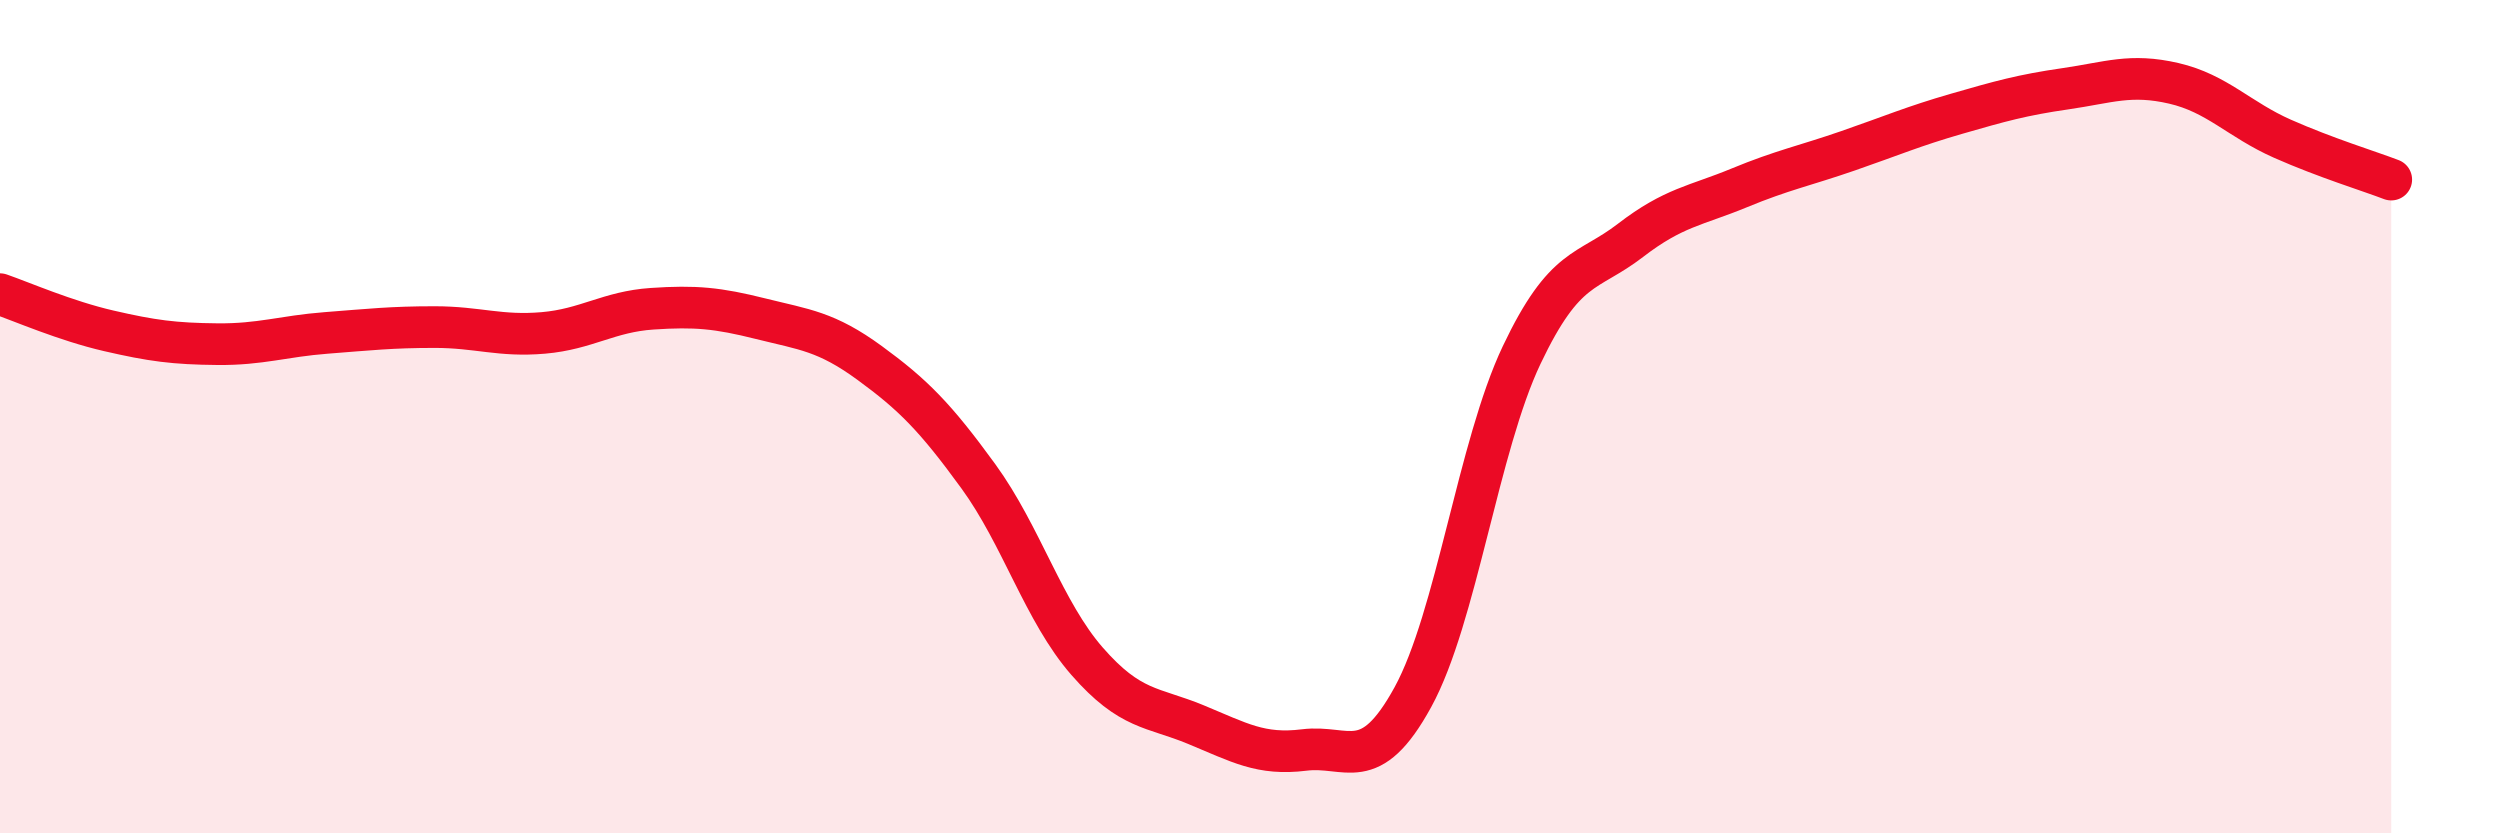 
    <svg width="60" height="20" viewBox="0 0 60 20" xmlns="http://www.w3.org/2000/svg">
      <path
        d="M 0,7.06 C 0.52,7.24 1.57,7.7 2.61,7.94 C 3.65,8.18 4.18,8.25 5.22,8.26 C 6.26,8.27 6.79,8.07 7.83,7.99 C 8.87,7.91 9.39,7.85 10.43,7.85 C 11.47,7.85 12,8.08 13.04,7.99 C 14.08,7.9 14.61,7.48 15.65,7.41 C 16.69,7.34 17.22,7.39 18.26,7.65 C 19.3,7.91 19.83,7.95 20.87,8.71 C 21.91,9.47 22.44,10 23.48,11.43 C 24.52,12.86 25.05,14.68 26.09,15.87 C 27.13,17.06 27.66,16.96 28.7,17.39 C 29.74,17.82 30.26,18.13 31.3,18 C 32.34,17.87 32.87,18.63 33.91,16.73 C 34.95,14.83 35.48,10.71 36.52,8.52 C 37.56,6.33 38.09,6.57 39.13,5.77 C 40.17,4.97 40.7,4.94 41.74,4.51 C 42.78,4.08 43.31,3.98 44.35,3.62 C 45.39,3.26 45.92,3.03 46.96,2.73 C 48,2.43 48.53,2.28 49.57,2.13 C 50.61,1.98 51.13,1.76 52.17,2 C 53.21,2.24 53.74,2.87 54.78,3.33 C 55.82,3.79 56.87,4.11 57.39,4.31L57.39 20L0 20Z"
        fill="#EB0A25"
        opacity="0.1"
        stroke-linecap="round"
        stroke-linejoin="round"
      />
      <path
        d="M 0,7.06 C 0.52,7.24 1.57,7.7 2.61,7.94 C 3.65,8.18 4.18,8.25 5.22,8.26 C 6.26,8.27 6.79,8.07 7.83,7.99 C 8.87,7.91 9.39,7.85 10.43,7.85 C 11.47,7.85 12,8.08 13.04,7.99 C 14.08,7.9 14.61,7.48 15.65,7.41 C 16.69,7.34 17.22,7.39 18.26,7.65 C 19.3,7.91 19.83,7.95 20.87,8.71 C 21.91,9.47 22.44,10 23.48,11.43 C 24.52,12.86 25.05,14.68 26.09,15.87 C 27.13,17.06 27.66,16.96 28.7,17.39 C 29.74,17.82 30.26,18.13 31.3,18 C 32.34,17.87 32.87,18.63 33.91,16.73 C 34.95,14.83 35.48,10.71 36.52,8.52 C 37.56,6.33 38.09,6.57 39.13,5.77 C 40.17,4.97 40.7,4.94 41.74,4.51 C 42.78,4.08 43.31,3.98 44.35,3.62 C 45.39,3.26 45.92,3.03 46.96,2.73 C 48,2.43 48.53,2.28 49.57,2.13 C 50.61,1.98 51.13,1.76 52.17,2 C 53.21,2.24 53.74,2.87 54.78,3.33 C 55.82,3.79 56.87,4.11 57.39,4.31"
        stroke="#EB0A25"
        stroke-width="1"
        fill="none"
        stroke-linecap="round"
        stroke-linejoin="round"
      />
    </svg>
  